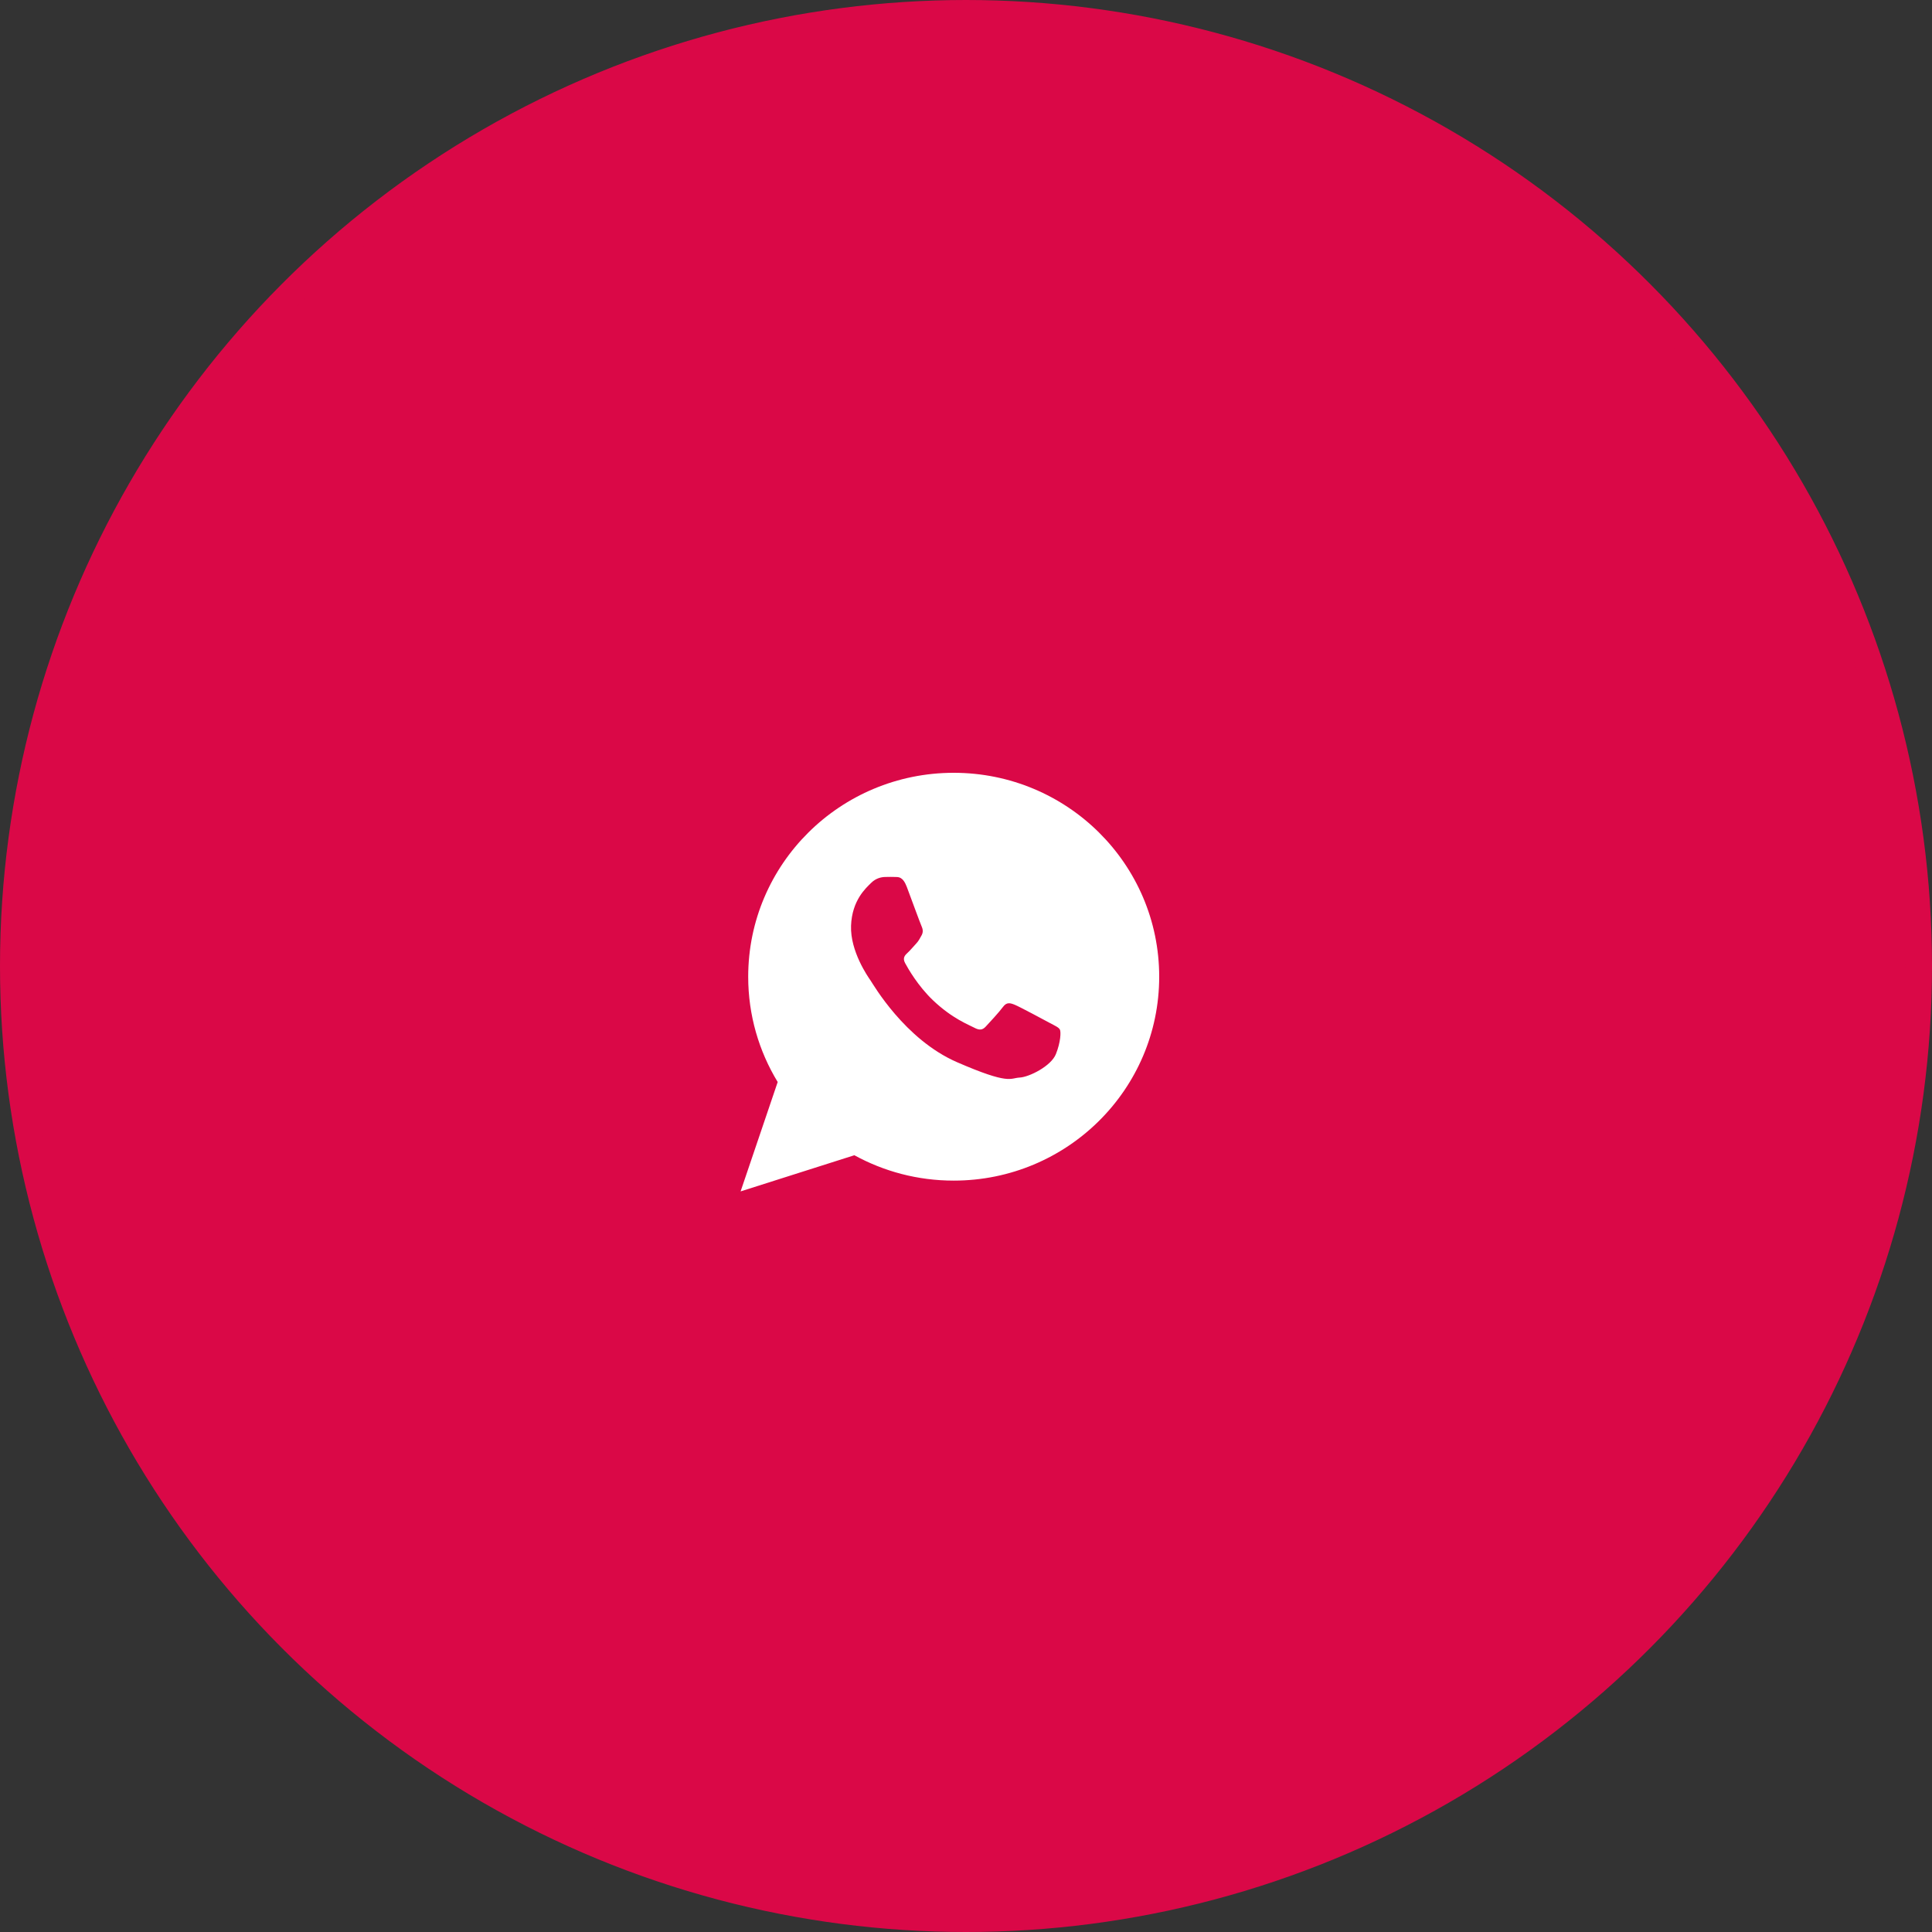 <?xml version="1.0" encoding="UTF-8"?> <svg xmlns="http://www.w3.org/2000/svg" width="60" height="60" viewBox="0 0 60 60" fill="none"><rect x="0" y="0" width="60" height="60" fill="#333333" stroke="none"/><circle cx="30" cy="30" r="29.581" fill="#DA0847" stroke="#DA0847" stroke-width="0.838"></circle><path d="M29.618 24C26.093 24 23.236 26.835 23.236 30.333C23.236 31.529 23.571 32.648 24.152 33.603L23 37L26.533 35.877C27.448 36.379 28.499 36.665 29.618 36.665C33.143 36.665 36 33.83 36 30.333C36 26.835 33.143 24 29.618 24ZM32.791 32.738C32.641 33.11 31.962 33.45 31.663 33.465C31.363 33.481 31.355 33.697 29.723 32.988C28.091 32.279 27.11 30.555 27.032 30.444C26.955 30.334 26.401 29.543 26.43 28.748C26.46 27.953 26.896 27.577 27.052 27.421C27.207 27.265 27.385 27.237 27.494 27.235C27.622 27.233 27.705 27.231 27.8 27.235C27.895 27.238 28.038 27.215 28.162 27.544C28.285 27.872 28.581 28.68 28.619 28.762C28.656 28.844 28.68 28.94 28.622 29.045C28.563 29.151 28.533 29.218 28.448 29.309C28.363 29.4 28.269 29.513 28.193 29.583C28.109 29.66 28.02 29.745 28.109 29.91C28.198 30.075 28.505 30.617 28.973 31.063C29.575 31.637 30.093 31.827 30.253 31.914C30.413 32.001 30.509 31.991 30.608 31.887C30.706 31.783 31.032 31.43 31.147 31.273C31.262 31.115 31.37 31.146 31.517 31.205C31.664 31.265 32.45 31.686 32.61 31.773C32.77 31.859 32.877 31.904 32.915 31.973C32.953 32.042 32.941 32.365 32.791 32.738Z" fill="white"></path></svg> 